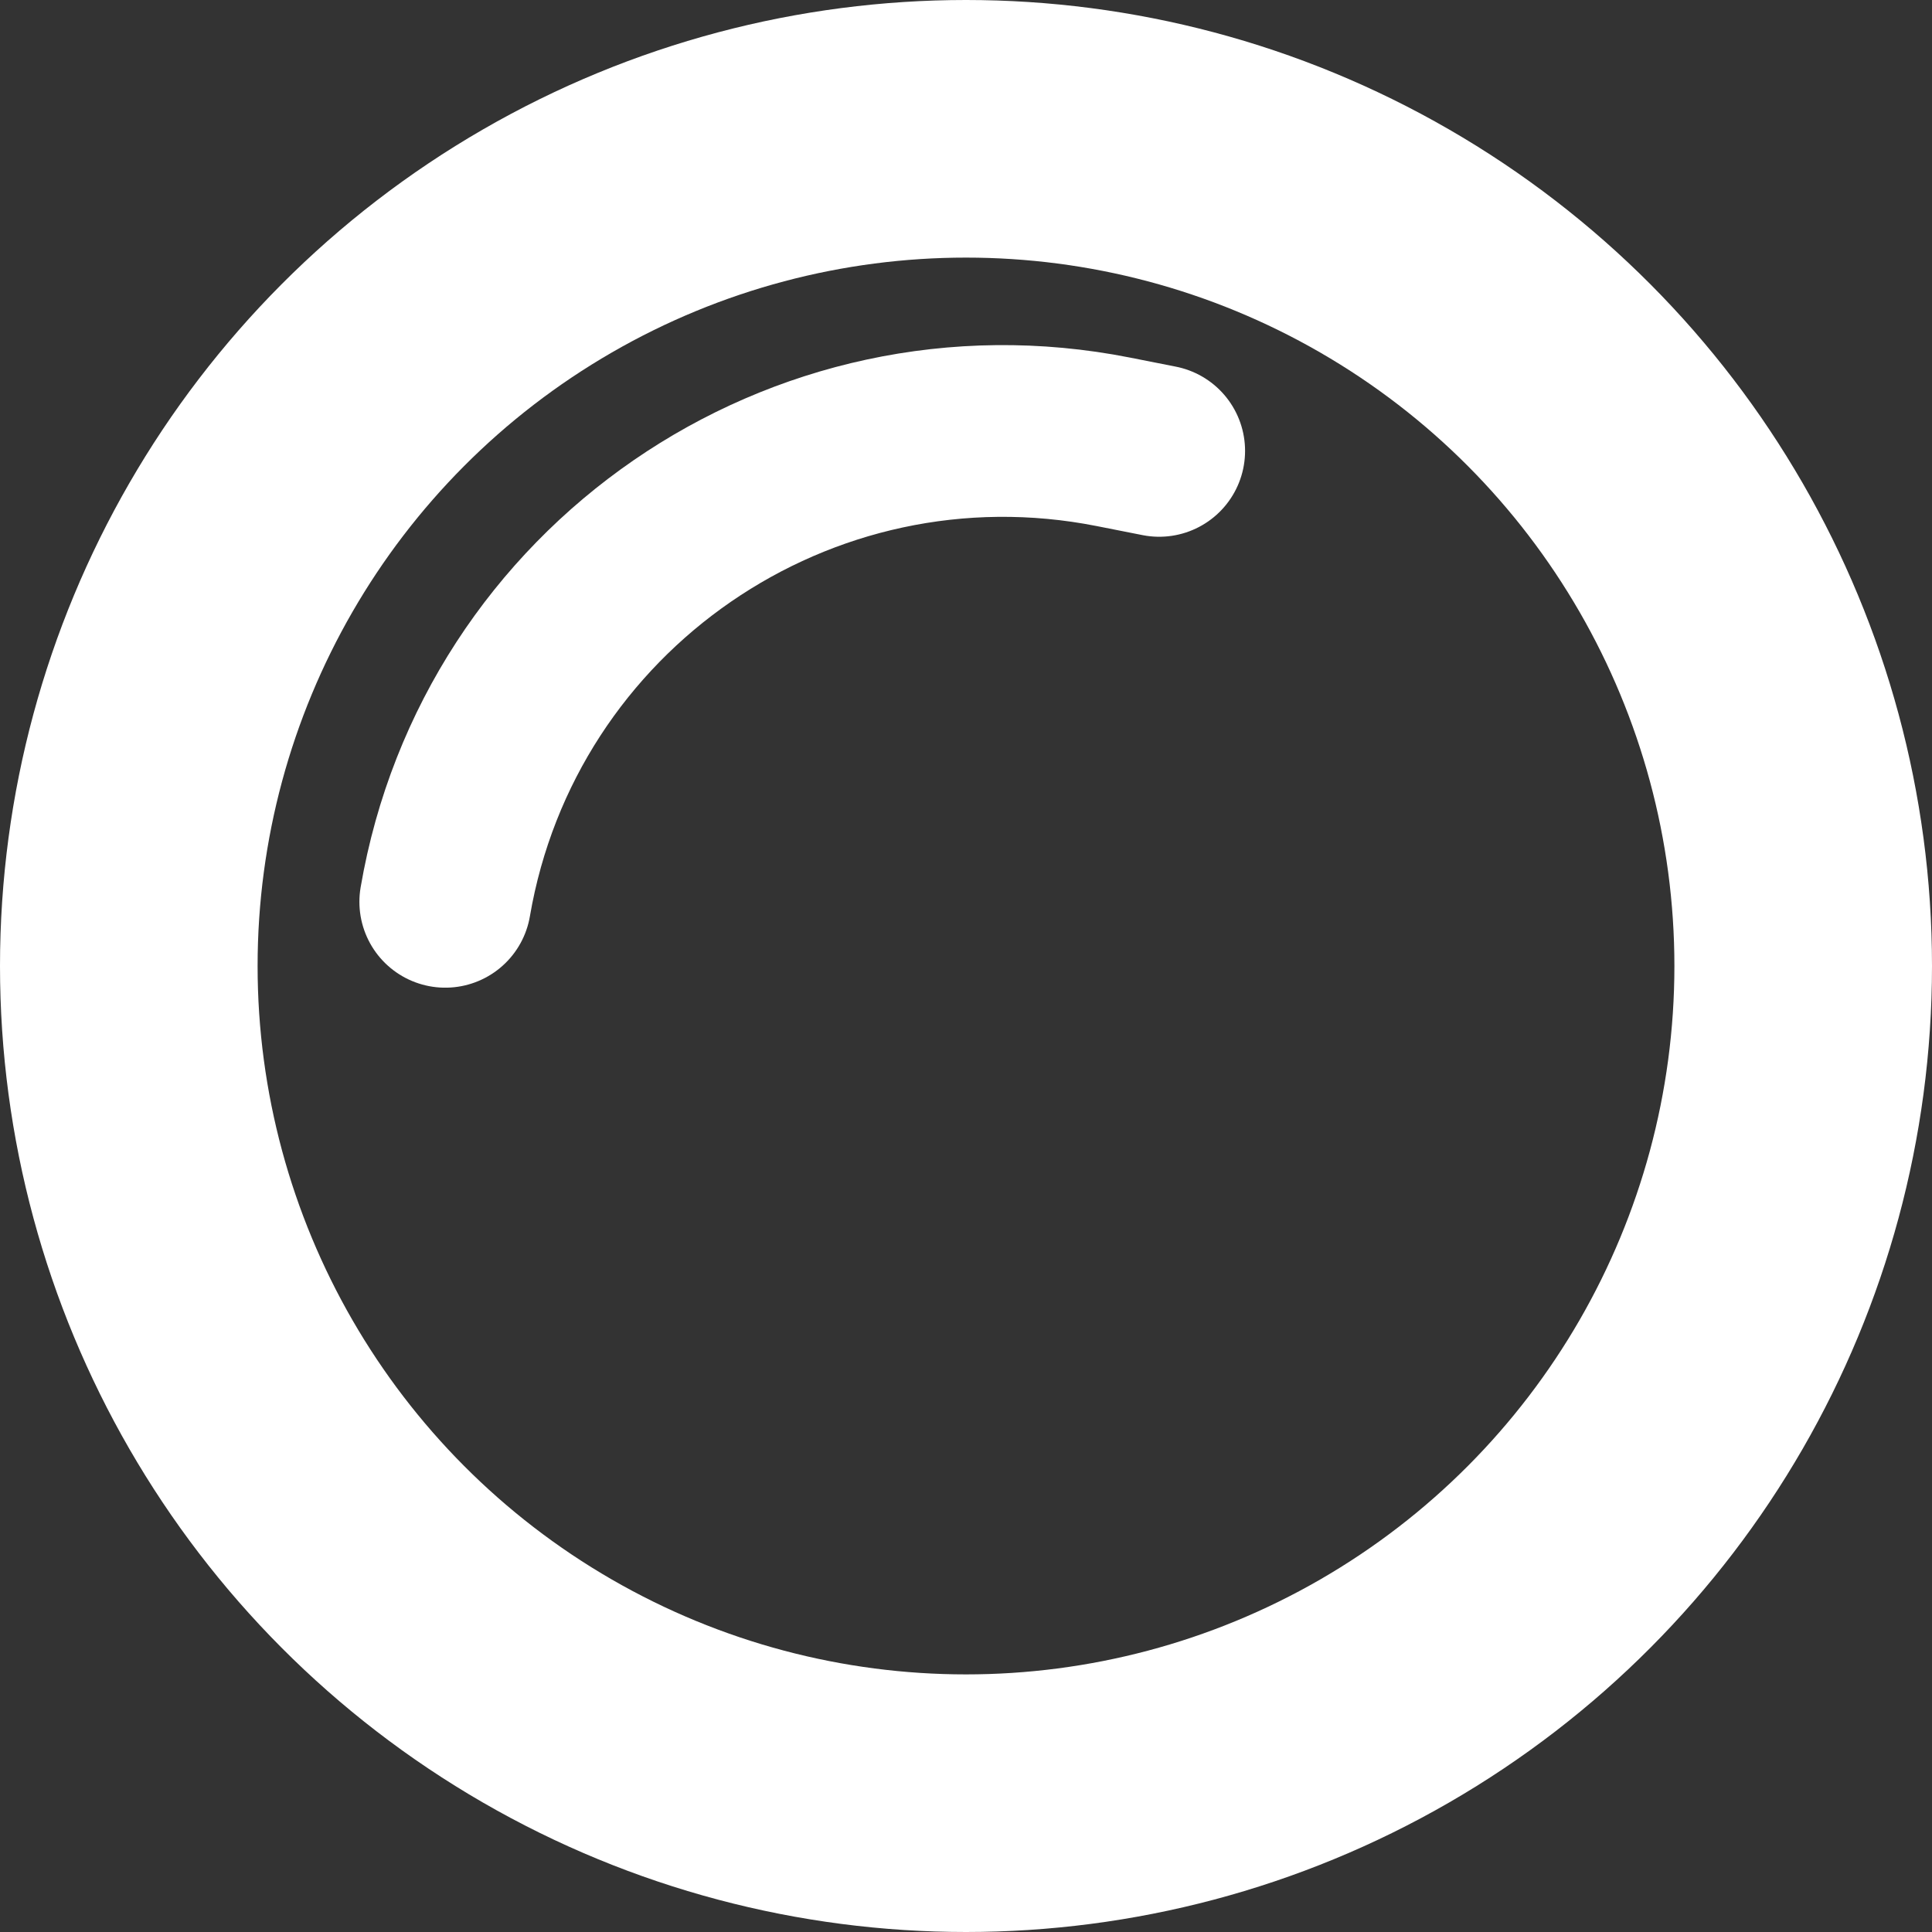 <svg width="45" height="45" viewBox="0 0 45 45" fill="none" xmlns="http://www.w3.org/2000/svg">
<rect x="0" y="0" width="45" height="45" fill="#333333" stroke="none"/>
<circle cx="22.5" cy="22.5" r="19.5" stroke="white" stroke-width="6"/>
<path d="M27 10.502L25.932 10.291C18.655 8.853 11.624 13.694 10.371 21.005V21.005" stroke="white" stroke-width="4" stroke-linecap="round"/>
</svg>

